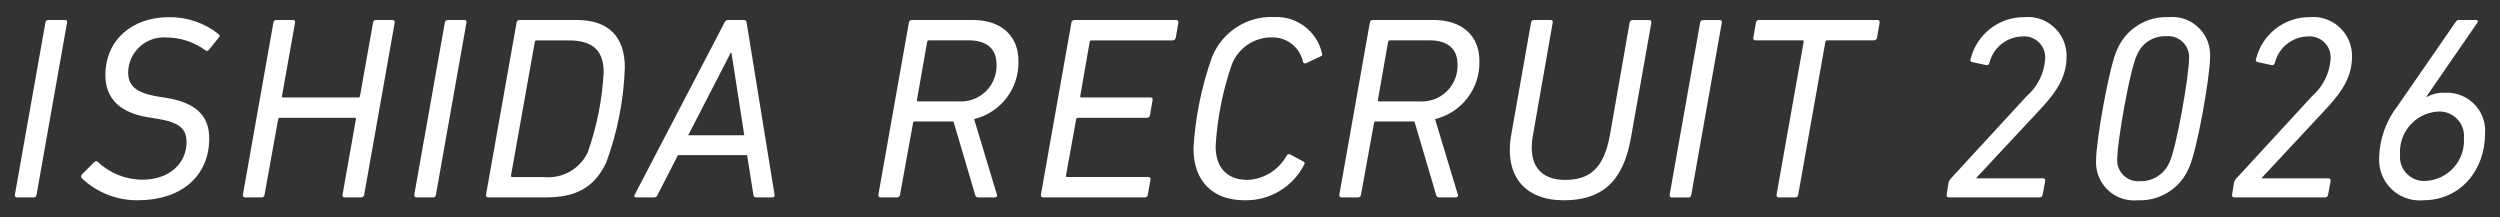 <?xml version="1.0" encoding="UTF-8"?>
<svg id="_レイヤー_1" data-name="レイヤー_1" xmlns="http://www.w3.org/2000/svg" version="1.1" viewBox="0 0 230 20">
  <rect x="0" y="0" width="230" height="20" fill="#333333" stroke="none"/>
  <!-- Generator: Adobe Illustrator 29.3.1, SVG Export Plug-In . SVG Version: 2.1.0 Build 151)  -->
  <defs>
    <style>
      .st0 {
        fill: #fff;
      }
    </style>
  </defs>
  <path id="_パス_10" data-name="パス_10" class="st0" d="M1.369,17.919c-.023.108.046.214.154.237.022.005.044.006.066.003h1.532c.144,0,.216-.1.24-.24L6.169,2.079c.031-.097-.022-.2-.118-.232-.024-.008-.049-.011-.074-.008h-1.536c-.137-.002-.252.103-.264.24l-2.808,15.84ZM12.721,18.419c3.912,0,6.528-2.184,6.528-5.688,0-2.112-1.272-3.288-3.912-3.72l-.744-.12c-2.112-.332-2.804-1.032-2.804-2.232.031-1.809,1.523-3.25,3.332-3.219.056.001.112.003.168.007,1.294-0,2.555.412,3.6,1.176.087.082.225.078.307-.009.011-.012.021-.025.029-.039l.888-1.1c.12-.144.12-.24,0-.336-1.295-1.03-2.906-1.581-4.56-1.56-3.408,0-5.856,2.112-5.856,5.328,0,2.184,1.368,3.48,3.96,3.888l.744.12c2.136.336,2.76.936,2.76,2.16,0,1.992-1.632,3.456-4.032,3.456-1.535.004-3.013-.582-4.128-1.636-.072-.1-.216-.1-.336.024l-1.128,1.128c-.09.091-.1.234-.024.336,1.401,1.338,3.271,2.07,5.208,2.04v-.004ZM22.345,17.919c-.023.108.047.214.155.237.02.004.041.005.061.003h1.536c.144,0,.216-.1.24-.24l1.252-6.936c.008-.085.082-.149.168-.144h6.864c.1,0,.144.048.12.144l-1.228,6.936c-.031.097.022.2.118.232.024.008.049.011.074.008h1.536c.137.002.252-.103.264-.24l2.808-15.84c.023-.108-.047-.214-.155-.237-.02-.004-.041-.005-.061-.003h-1.536c-.144,0-.216.1-.24.24l-1.2,6.744c-.008.085-.082.149-.168.144h-6.888c-.1,0-.144-.048-.12-.144l1.2-6.744c.031-.097-.022-.2-.118-.232-.024-.008-.049-.011-.074-.008h-1.536c-.137-.002-.252.103-.264.24l-2.808,15.84ZM38.113,17.919c-.023.108.047.214.155.237.02.004.041.005.061.003h1.536c.144,0,.216-.1.24-.24l2.808-15.84c.031-.097-.022-.2-.118-.232-.024-.008-.049-.011-.074-.008h-1.532c-.137-.002-.252.103-.264.24l-2.812,15.84ZM44.713,17.919c-.023.108.047.214.155.237.02.004.041.005.061.003h5.26c2.664,0,4.416-.792,5.568-3.168,1.041-2.809,1.625-5.766,1.728-8.76,0-2.832-1.464-4.392-4.44-4.392h-5.256c-.137-.002-.252.103-.264.24l-2.812,15.84ZM47.013,16.143l2.188-12.284c.024-.12.072-.144.168-.144h2.928c2.136,0,3.24.84,3.24,2.928-.13,2.514-.623,4.995-1.464,7.368-.719,1.531-2.324,2.444-4.008,2.28h-2.928c-.096-.004-.148-.052-.12-.148h-.004ZM58.513,18.159h1.676c.146-0.0.274-.099.312-.24l1.872-3.648h6.36l.58,3.648c.002.135.114.243.249.241.005-0.0.01-0.0.015-.001h1.488c.101.009.191-.065.2-.166.002-.025-0-.05-.008-.074l-2.568-15.84c-.004-.136-.117-.244-.253-.241-.004 0-.007 0-.011.001h-1.436c-.151.002-.285.098-.336.24l-8.264,15.84c-.068.14-.02.24.124.24ZM63.313,12.447l3.912-7.588h.072l1.176,7.584-5.16.004ZM91.537,18.159c.103.006.192-.073.198-.176.002-.04-.008-.079-.03-.112l-2.088-6.912c2.454-.596,4.155-2.828,4.08-5.352,0-2.328-1.608-3.768-4.2-3.768h-5.616c-.137-.002-.252.103-.264.24l-2.808,15.84c-.023.108.047.214.155.237.02.004.041.005.061.003h1.536c.129-.008.232-.111.24-.24l1.2-6.6c0-.1.072-.144.168-.144h3.552l1.992,6.744c.048.168.12.24.288.24h1.536ZM88.129,9.327h-3.648c-.1,0-.144-.048-.12-.144l.936-5.328c.008-.085.082-.149.168-.144h3.672c1.608,0,2.544.768,2.544,2.184.089,1.811-1.308,3.351-3.119,3.439-.144.007-.289.005-.433-.007ZM95.761,17.919c-.023.108.047.214.155.237.02.004.041.005.061.003h9.36c.137.002.252-.103.264-.24l.24-1.392c.031-.097-.022-.2-.118-.232-.024-.008-.049-.011-.074-.008h-7.46c-.1,0-.144-.048-.12-.144l.936-5.16c.008-.085.082-.149.168-.144h6.336c.143.003.266-.099.288-.24l.24-1.392c.031-.097-.022-.2-.118-.232-.024-.008-.049-.011-.074-.008h-6.34c-.1,0-.144-.048-.12-.144l.864-4.964c.008-.085.082-.149.168-.144h7.464c.143.003.266-.099.288-.24l.24-1.392c.023-.108-.047-.214-.155-.237-.02-.004-.041-.005-.061-.003h-9.36c-.137-.002-.252.103-.264.24l-2.808,15.836ZM109.801,13.647c0,3.1,1.848,4.776,4.68,4.776,2.308.062,4.446-1.208,5.496-3.264.072-.12.072-.24-.048-.288l-1.248-.672c-.119-.048-.255.005-.312.12-.723,1.317-2.079,2.163-3.58,2.232-1.944,0-2.952-1.176-2.952-3.1.149-2.56.65-5.088,1.488-7.512.586-1.515,2.047-2.51,3.672-2.5,1.379-.043,2.592.907,2.88,2.256.024.12.144.168.288.12l1.32-.624c.144-.048.192-.144.144-.264-.454-2.038-2.306-3.455-4.392-3.36-2.506-.119-4.811,1.368-5.736,3.7-.963,2.698-1.535,5.52-1.7,8.38ZM133.945,18.159c.103.006.192-.073.198-.176.002-.04-.008-.079-.03-.112l-2.088-6.912c2.454-.596,4.155-2.828,4.08-5.352,0-2.328-1.608-3.768-4.2-3.768h-5.616c-.137-.002-.252.103-.264.24l-2.808,15.84c-.023.108.047.214.155.237.02.004.041.005.061.003h1.536c.129-.008.232-.111.24-.24l1.2-6.6c0-.1.072-.144.168-.144h3.552l1.992,6.744c.048.168.12.24.288.24h1.536ZM130.537,9.327h-3.648c-.1,0-.144-.048-.12-.144l.936-5.328c.008-.085.082-.149.168-.144h3.672c1.608,0,2.544.768,2.544,2.184.089,1.811-1.308,3.351-3.119,3.439-.144.007-.289.005-.433-.007ZM143.837,18.427c3.36,0,5.472-1.512,6.216-5.784l1.872-10.56c.023-.108-.047-.214-.155-.237-.02-.004-.041-.005-.061-.003h-1.52c-.137-.002-.252.103-.264.24l-1.82,10.388c-.576,3.12-1.944,4.08-4.128,4.08-2.256,0-3.432-1.392-2.952-4.08l1.824-10.392c.031-.097-.022-.2-.118-.232-.024-.008-.049-.011-.074-.008h-1.536c-.137-.002-.252.103-.264.24l-1.824,10.32c-.672,3.84,1.32,6.024,4.8,6.024l.004.004ZM153.605,17.927c-.023.108.047.214.155.237.02.004.041.005.061.003h1.536c.144,0,.216-.1.24-.24l2.808-15.84c.031-.097-.022-.2-.118-.232-.024-.008-.049-.011-.074-.008h-1.536c-.137-.002-.252.103-.264.24l-2.808,15.84ZM165.169,18.159c.137.002.252-.103.264-.24l2.5-14.064c.024-.096.072-.144.144-.144h4.32c.142.003.266-.099.288-.24l.24-1.392c.023-.108-.047-.214-.155-.237-.02-.004-.041-.005-.061-.003h-10.9c-.137-.002-.252.103-.264.24l-.24,1.392c-.031.097.022.2.118.232.024.008.049.011.074.008h4.32c.1,0,.144.048.12.144l-2.496,14.064c-.026.103.037.208.14.234.017.004.034.006.052.006h1.536ZM179.089,17.919c-.023.108.047.214.155.237.02.004.041.005.061.003h8.352c.137.002.252-.103.264-.24l.24-1.272c.023-.108-.047-.214-.155-.237-.02-.004-.041-.005-.061-.003h-6.12v-.048l6-6.432c1.512-1.632,2.3-2.976,2.3-4.752.023-1.973-1.559-3.591-3.532-3.614-.119-.001-.238.003-.356.014-2.344-.012-4.389,1.587-4.944,3.864-.048.144,0,.24.12.264l1.32.288c.131.027.26-.057.287-.189 0-.001 0-.002.001-.003.342-1.414,1.594-2.42,3.048-2.448,1.069-.085,2.003.713,2.088,1.782.008.102.008.204,0,.306-.098,1.328-.72,2.562-1.728,3.432l-6.936,7.536c-.1.091-.174.207-.216.336l-.188,1.176ZM192.841,14.703c-.131,1.929,1.326,3.598,3.255,3.729.195.013.391.01.585-.009,2.036.091,3.912-1.097,4.7-2.976.744-1.536,1.944-8.424,1.944-10.152.134-1.924-1.317-3.593-3.242-3.727-.191-.013-.383-.011-.574.007-2.042-.088-3.924,1.097-4.728,2.976-.74,1.536-1.94,8.424-1.94,10.152ZM194.789,14.559c0-1.536,1.176-8.28,1.824-9.528.447-1.066,1.509-1.743,2.664-1.7,1.061-.106,2.006.669,2.112,1.729.013.126.013.253 0.0.379,0,1.536-1.176,8.256-1.8,9.5-.459,1.071-1.523,1.755-2.688,1.728-1.061.106-2.006-.669-2.112-1.729-.013-.126-.013-.253-0-.379ZM205.349,17.919c-.023.108.047.214.155.237.02.004.041.005.061.003h8.352c.137.002.252-.103.264-.24l.24-1.272c.023-.108-.047-.214-.155-.237-.02-.004-.041-.005-.061-.003h-6.12v-.048l6-6.432c1.512-1.632,2.3-2.976,2.3-4.752.023-1.973-1.559-3.591-3.532-3.614-.119-.001-.238.003-.356.014-2.344-.012-4.389,1.587-4.944,3.864-.048.144,0,.24.12.264l1.32.288c.131.027.26-.057.287-.189 0-.001 0-.002.001-.003.342-1.414,1.594-2.42,3.048-2.448,1.069-.085,2.003.713,2.088,1.782.008.102.008.204,0,.306-.098,1.328-.72,2.562-1.728,3.432l-6.936,7.536c-.1.091-.174.207-.216.336l-.188,1.176ZM218.885,14.487c-.125,2.053,1.439,3.819,3.492,3.944.187.011.374.009.56-.008,3.432,0,5.688-2.784,5.688-6.12.151-1.927-1.289-3.611-3.217-3.762-.152-.012-.304-.014-.455-.006-.585-.033-1.168.1-1.68.384l-.048-.024,4.7-6.816c.072-.144.048-.24-.12-.24h-1.536c-.136-.022-.272.046-.336.168l-5.344,7.728c-1.063,1.36-1.662,3.026-1.708,4.752h.004ZM220.805,14.223c-.138-2.047,1.409-3.819,3.456-3.957.015-.001.029-.002.044-.003,1.24-.075,2.306.87,2.381,2.111.007.112.005.225-.005.337.127,2.046-1.429,3.807-3.475,3.933-.018.001-.035.002-.053.003-1.227.075-2.282-.858-2.357-2.085-.007-.113-.005-.227.005-.339h.004Z"/>
</svg>